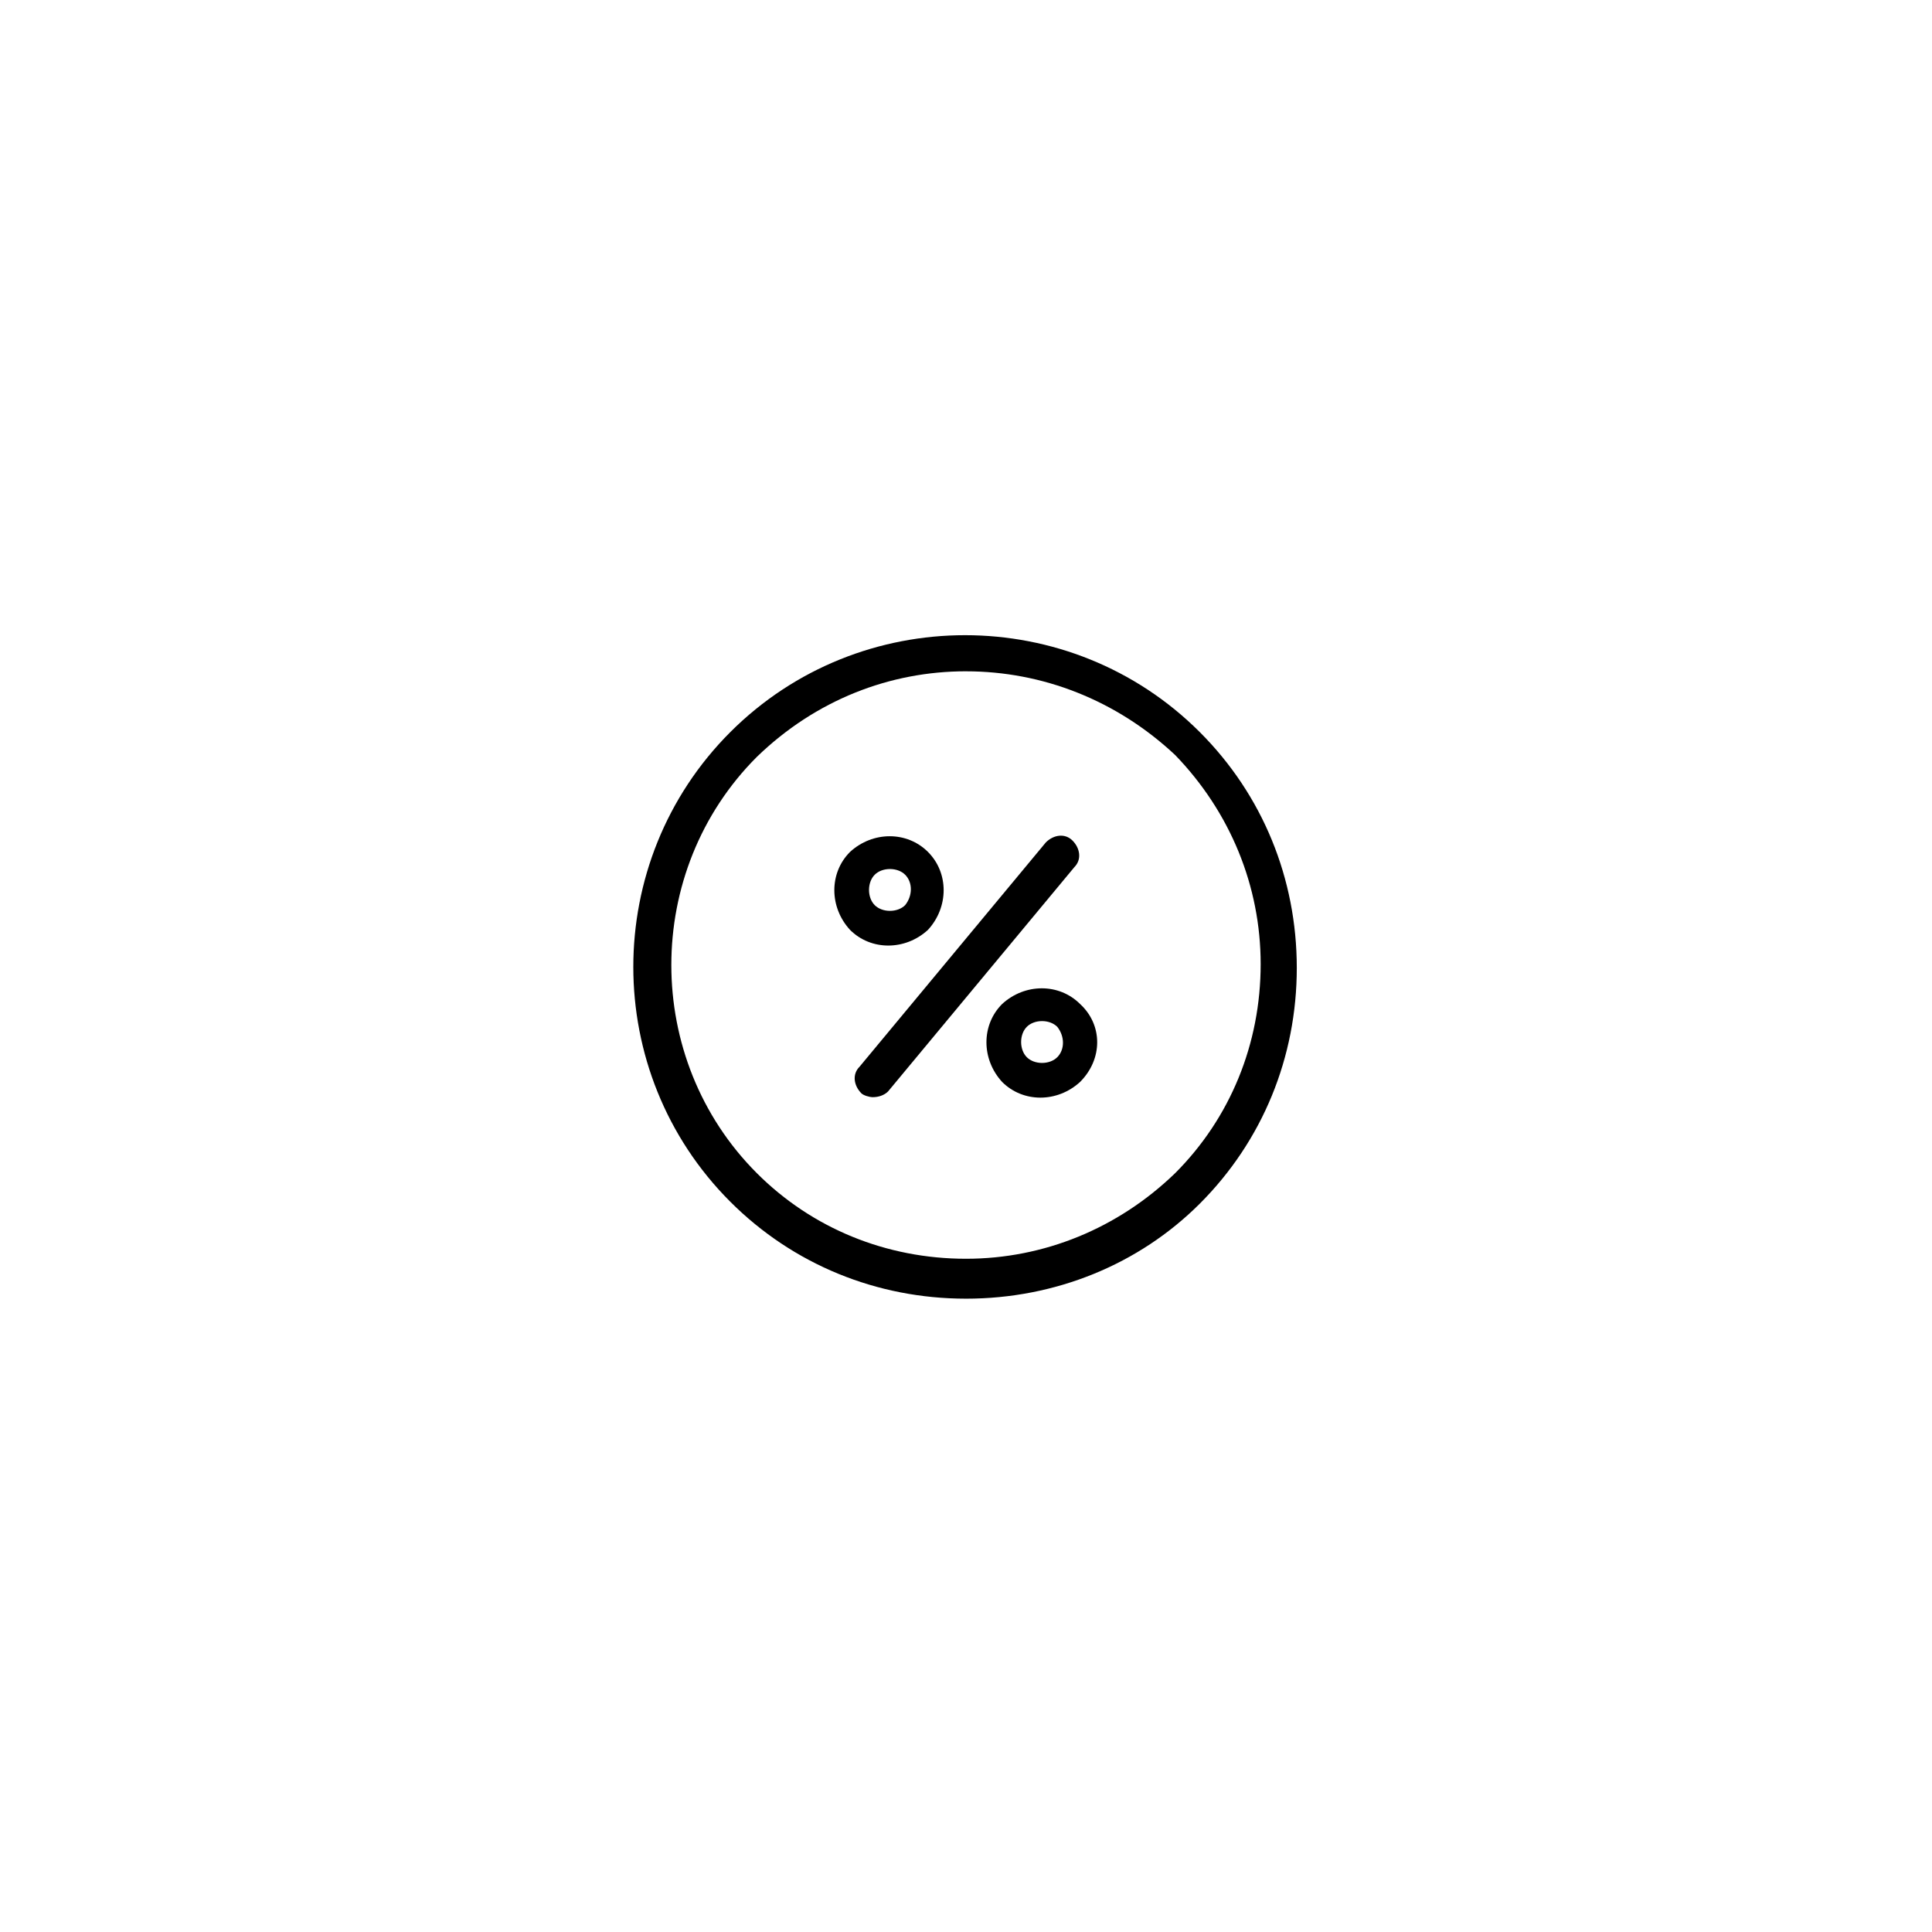 <?xml version="1.0" encoding="UTF-8"?>
<!-- Uploaded to: SVG Repo, www.svgrepo.com, Generator: SVG Repo Mixer Tools -->
<svg fill="#000000" width="800px" height="800px" version="1.1" viewBox="144 144 512 512" xmlns="http://www.w3.org/2000/svg">
 <g>
  <path d="m400 488.16c-23.68 0-45.848-9.07-62.473-25.695-34.258-34.258-34.258-90.184 0-124.44 34.258-34.258 90.184-34.258 124.44 0 16.625 16.625 25.695 38.793 25.695 62.473s-9.07 45.848-25.695 62.473c-16.125 16.125-38.293 25.191-61.969 25.191zm0-166.26c-20.152 0-39.801 7.559-55.418 22.672-30.23 30.23-30.23 80.105 0 110.34 14.609 14.609 34.258 22.672 55.418 22.672 20.656 0 40.305-8.062 55.418-22.672 14.609-14.609 22.672-34.258 22.672-55.418 0-20.656-8.062-40.305-22.672-55.418-15.617-14.613-35.266-22.172-55.418-22.172z"/>
  <path d="m375.31 434.76c-1.008 0-2.519-0.504-3.023-1.008-2.016-2.016-2.519-5.039-0.504-7.055l49.375-59.449c2.016-2.016 5.039-2.519 7.055-0.504s2.519 5.039 0.504 7.055l-49.375 59.449c-1.008 1.008-2.519 1.512-4.031 1.512z"/>
  <path d="m430.23 410.07c-5.543-5.543-14.609-5.543-20.656 0-5.543 5.543-5.543 14.609 0 20.656 5.543 5.543 14.609 5.543 20.656 0 6.047-6.047 6.047-15.113 0-20.656zm-6.047 14.105c-2.016 2.016-6.047 2.016-8.062 0-2.016-2.016-2.016-6.047 0-8.062 2.016-2.016 6.047-2.016 8.062 0 2.016 2.523 2.016 6.051 0 8.062z"/>
  <path d="m389.92 369.77c-5.543-5.543-14.609-5.543-20.656 0-5.543 5.543-5.543 14.609 0 20.656 5.543 5.543 14.609 5.543 20.656 0 5.543-6.047 5.543-15.113 0-20.656zm-6.047 14.105c-2.016 2.016-6.047 2.016-8.062 0s-2.016-6.047 0-8.062 6.047-2.016 8.062 0c2.016 2.019 2.016 5.547 0 8.062z"/>
 </g>
</svg>